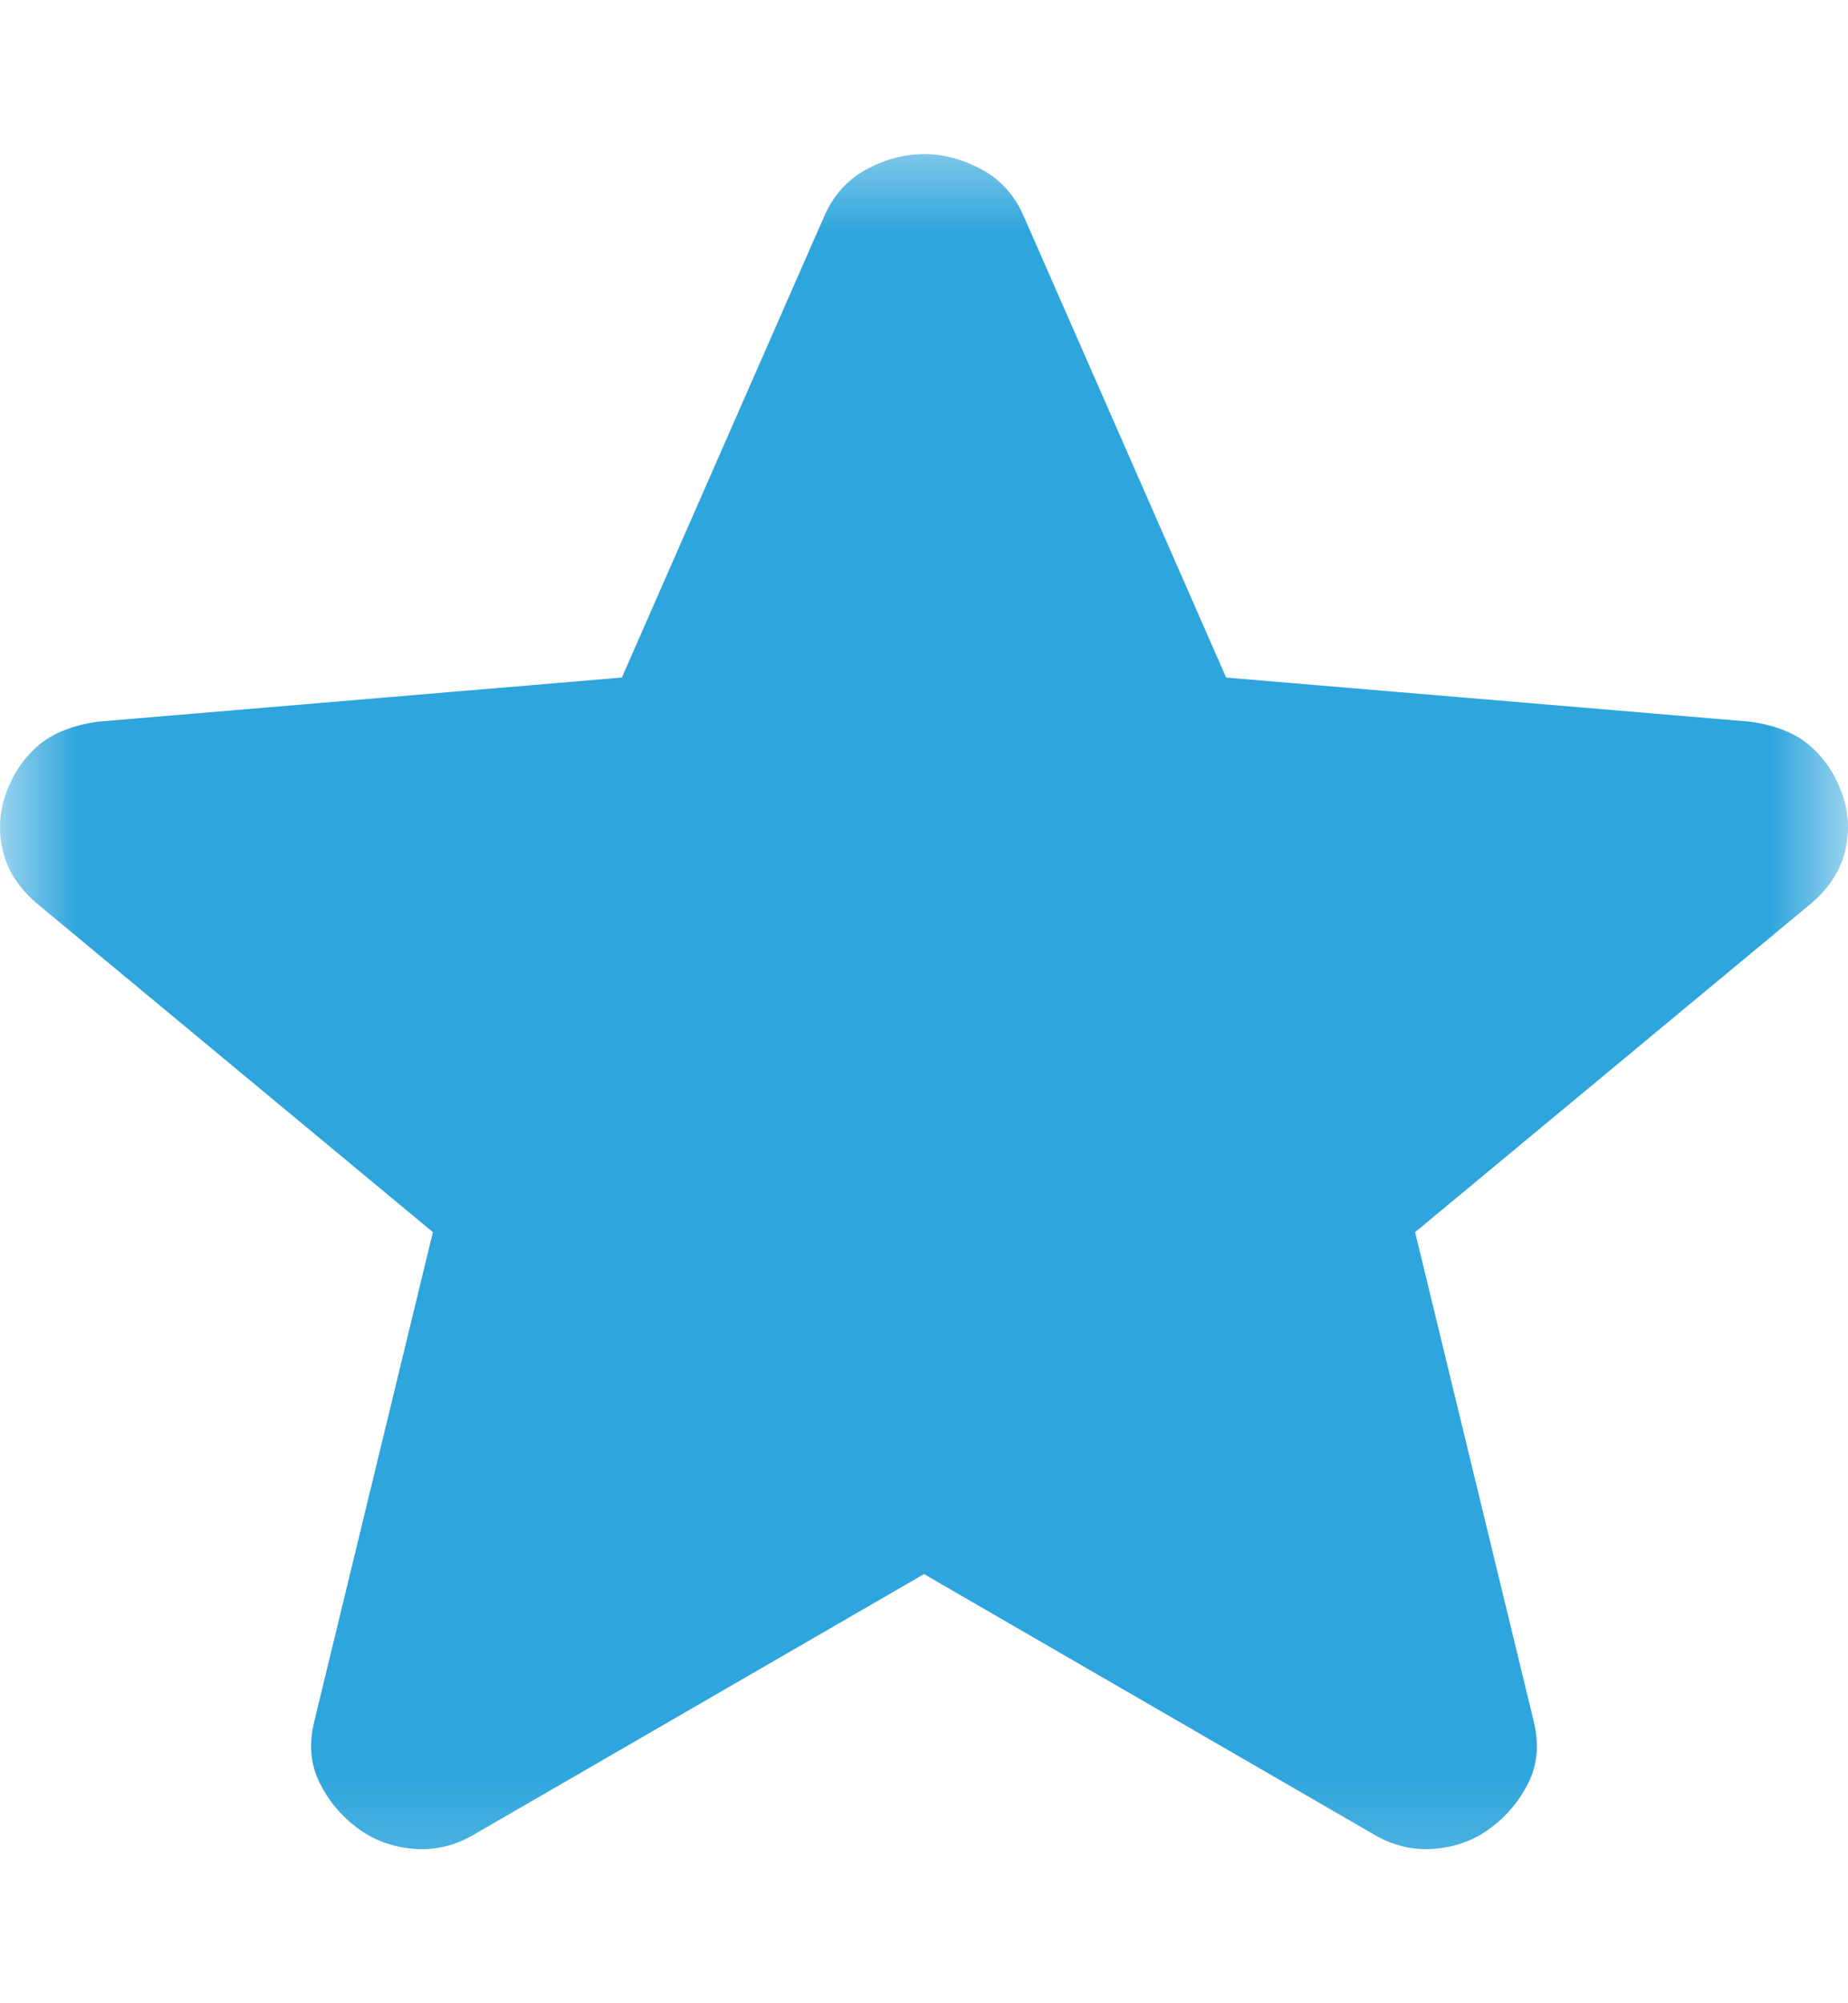 <svg width="12" height="13" viewBox="0 0 12 13" fill="none" xmlns="http://www.w3.org/2000/svg">
<mask id="mask0_57_675" style="mask-type:alpha" maskUnits="userSpaceOnUse" x="0" y="0" width="12" height="13">
<rect y="0.74" width="12" height="12" fill="#D9D9D9"/>
</mask>
<g mask="url(#mask0_57_675)">
<path d="M6 10.215L3.092 11.897C2.963 11.976 2.829 12.009 2.689 11.998C2.549 11.987 2.426 11.942 2.321 11.863C2.216 11.785 2.134 11.687 2.075 11.569C2.017 11.451 2.005 11.32 2.04 11.174L2.811 7.996L0.236 5.86C0.119 5.759 0.046 5.644 0.017 5.515C-0.012 5.386 -0.004 5.26 0.043 5.137C0.09 5.013 0.16 4.913 0.253 4.834C0.347 4.756 0.475 4.705 0.639 4.683L4.038 4.397L5.352 1.404C5.41 1.269 5.501 1.168 5.623 1.101C5.746 1.034 5.872 1 6 1C6.128 1 6.254 1.034 6.377 1.101C6.499 1.168 6.59 1.269 6.648 1.404L7.962 4.397L11.361 4.683C11.525 4.705 11.653 4.756 11.747 4.834C11.84 4.913 11.91 5.013 11.957 5.137C12.004 5.26 12.012 5.386 11.983 5.515C11.954 5.644 11.881 5.759 11.764 5.86L9.189 7.996L9.96 11.174C9.995 11.32 9.983 11.451 9.925 11.569C9.866 11.687 9.784 11.785 9.679 11.863C9.574 11.942 9.451 11.987 9.311 11.998C9.171 12.009 9.037 11.976 8.908 11.897L6 10.215Z" fill="#2EA5DC"/>
</g>
</svg>
